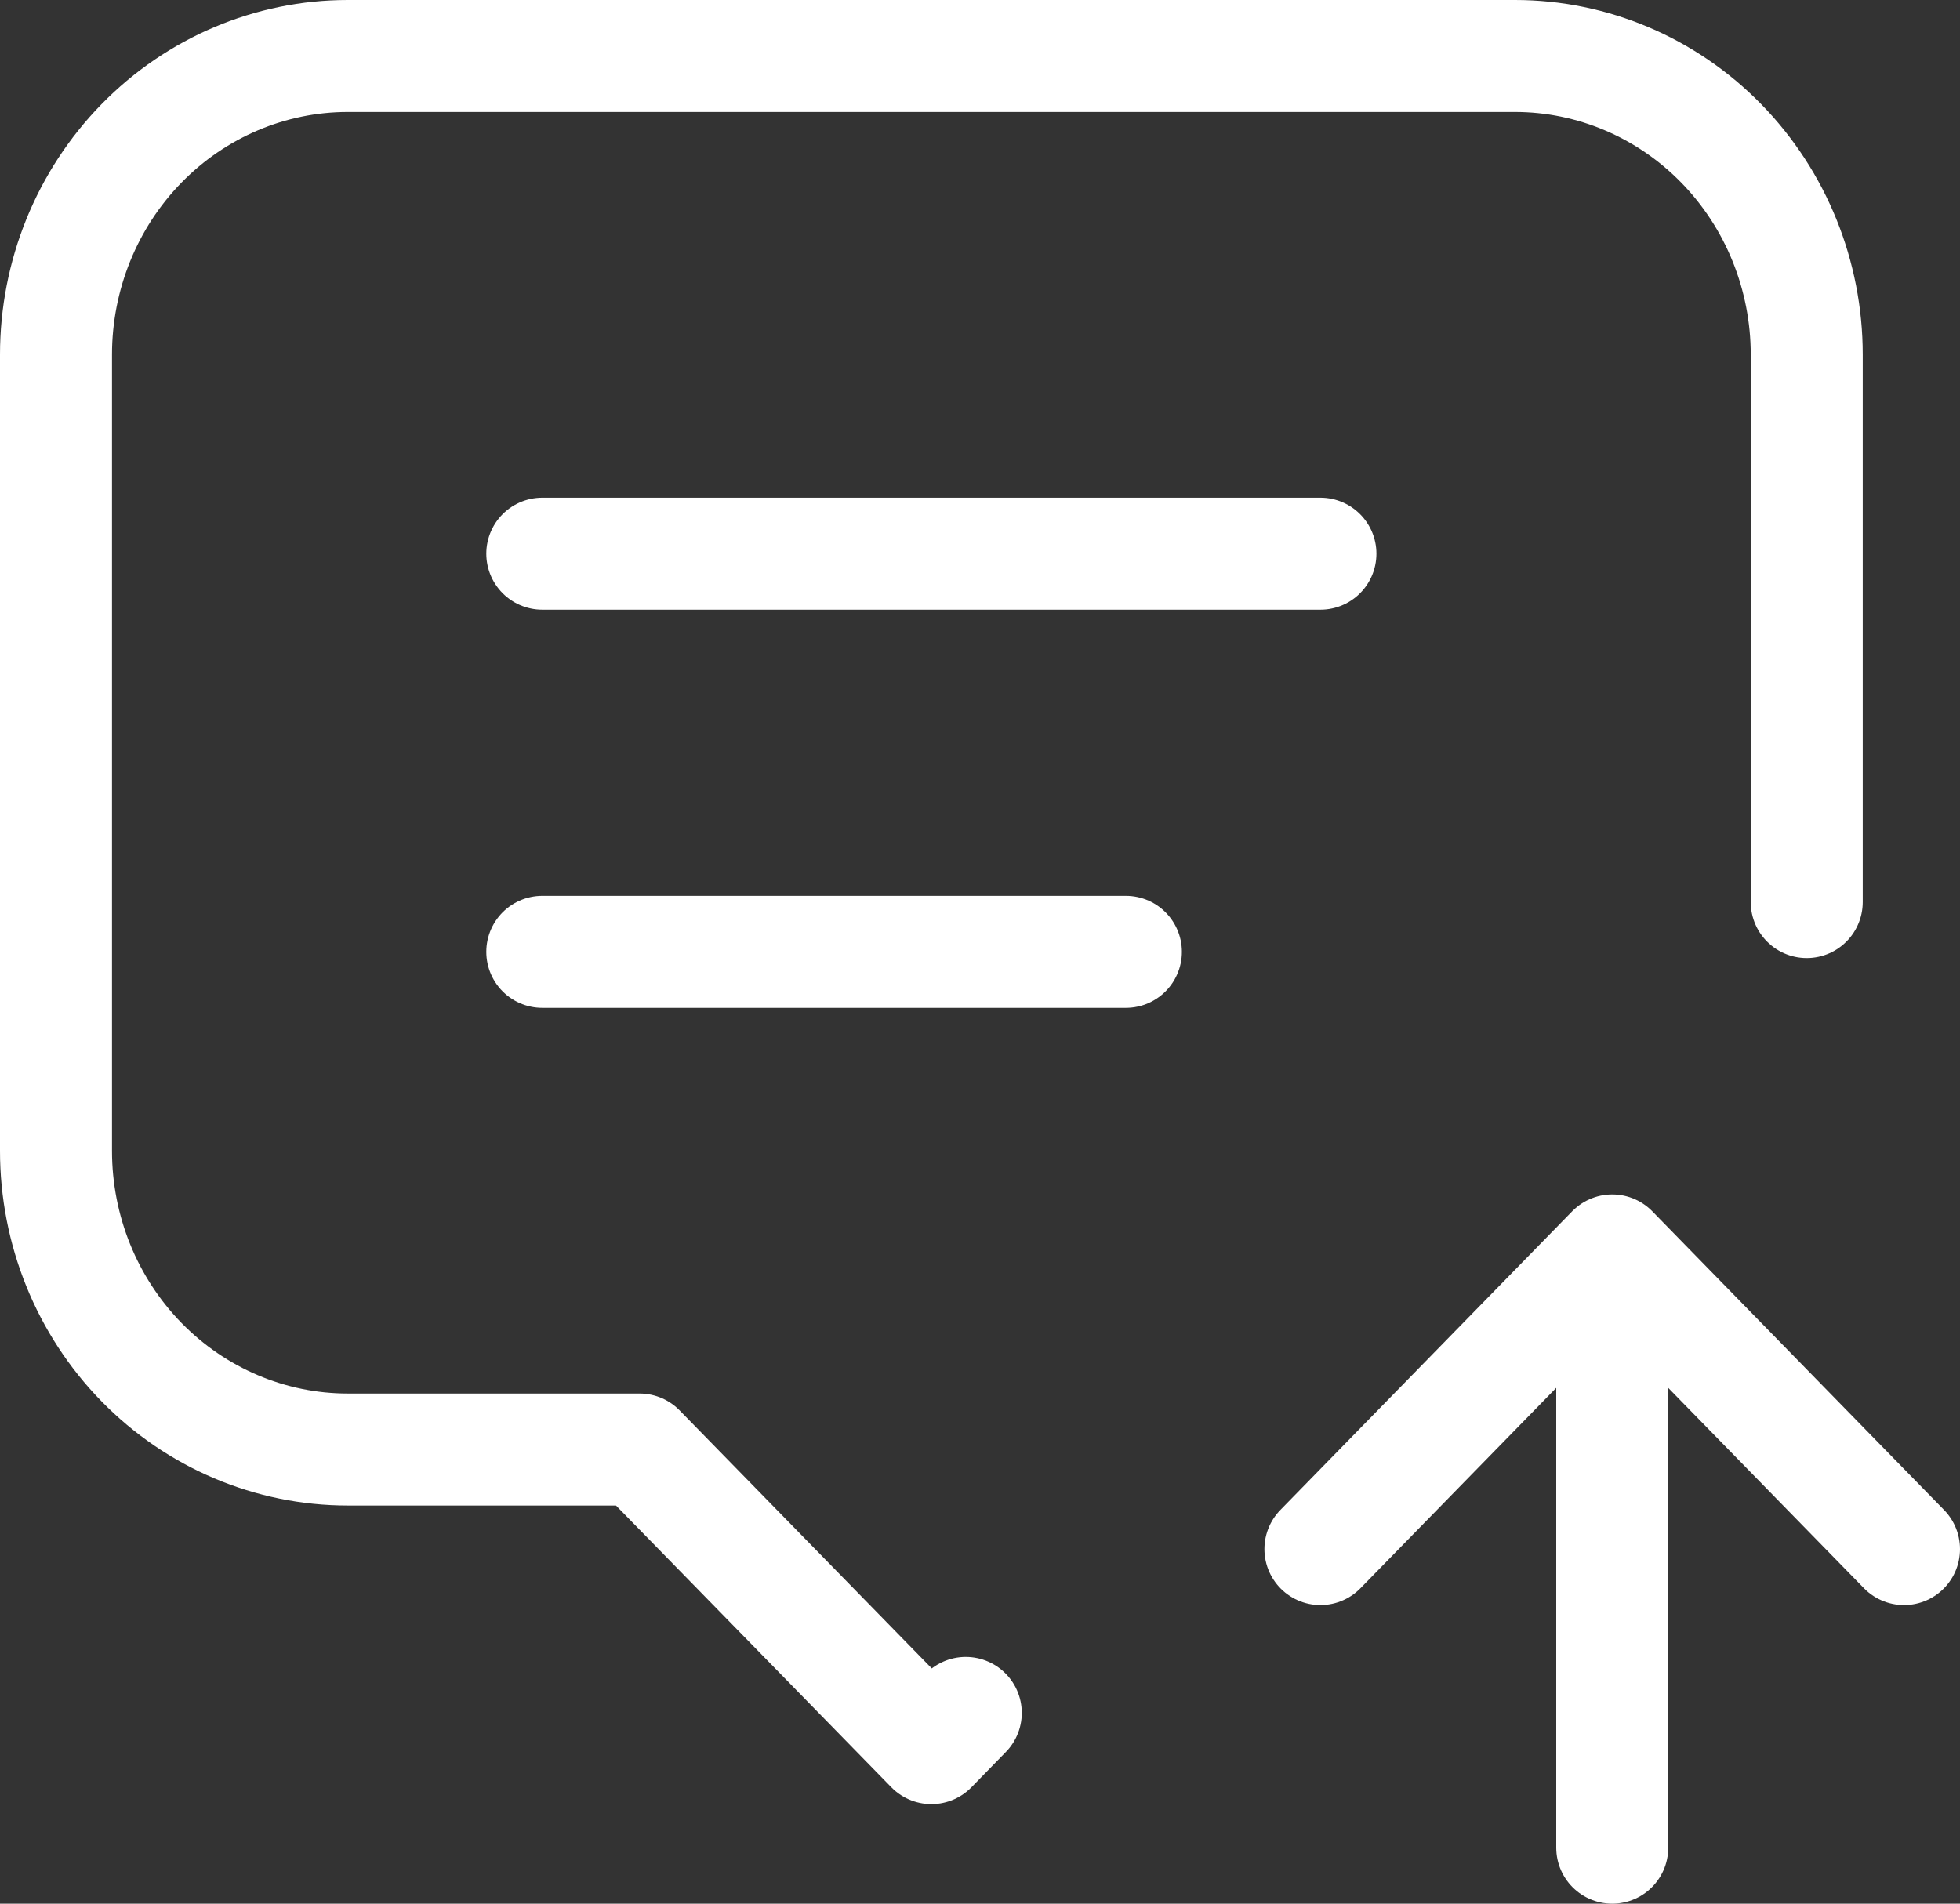 <?xml version="1.0" encoding="UTF-8"?> <svg xmlns="http://www.w3.org/2000/svg" width="35" height="34" viewBox="0 0 35 34" fill="none"><rect x="0" y="0" width="35" height="34" fill="#333333" stroke="none"/> <path d="M9.684 9.889H23.579M9.684 17H20.105M17.246 30.593L16.632 31.222L11.421 25.889H6.211C4.829 25.889 3.503 25.327 2.526 24.327C1.549 23.327 1 21.97 1 20.556V6.333C1 4.919 1.549 3.562 2.526 2.562C3.503 1.562 4.829 1 6.211 1H27.053C28.434 1 29.76 1.562 30.737 2.562C31.714 3.562 32.263 4.919 32.263 6.333V16.111M28.79 33V22.333M28.79 22.333L34 27.667M28.79 22.333L23.579 27.667" stroke="white" stroke-width="2" stroke-linecap="round" stroke-linejoin="round"></path> </svg> 